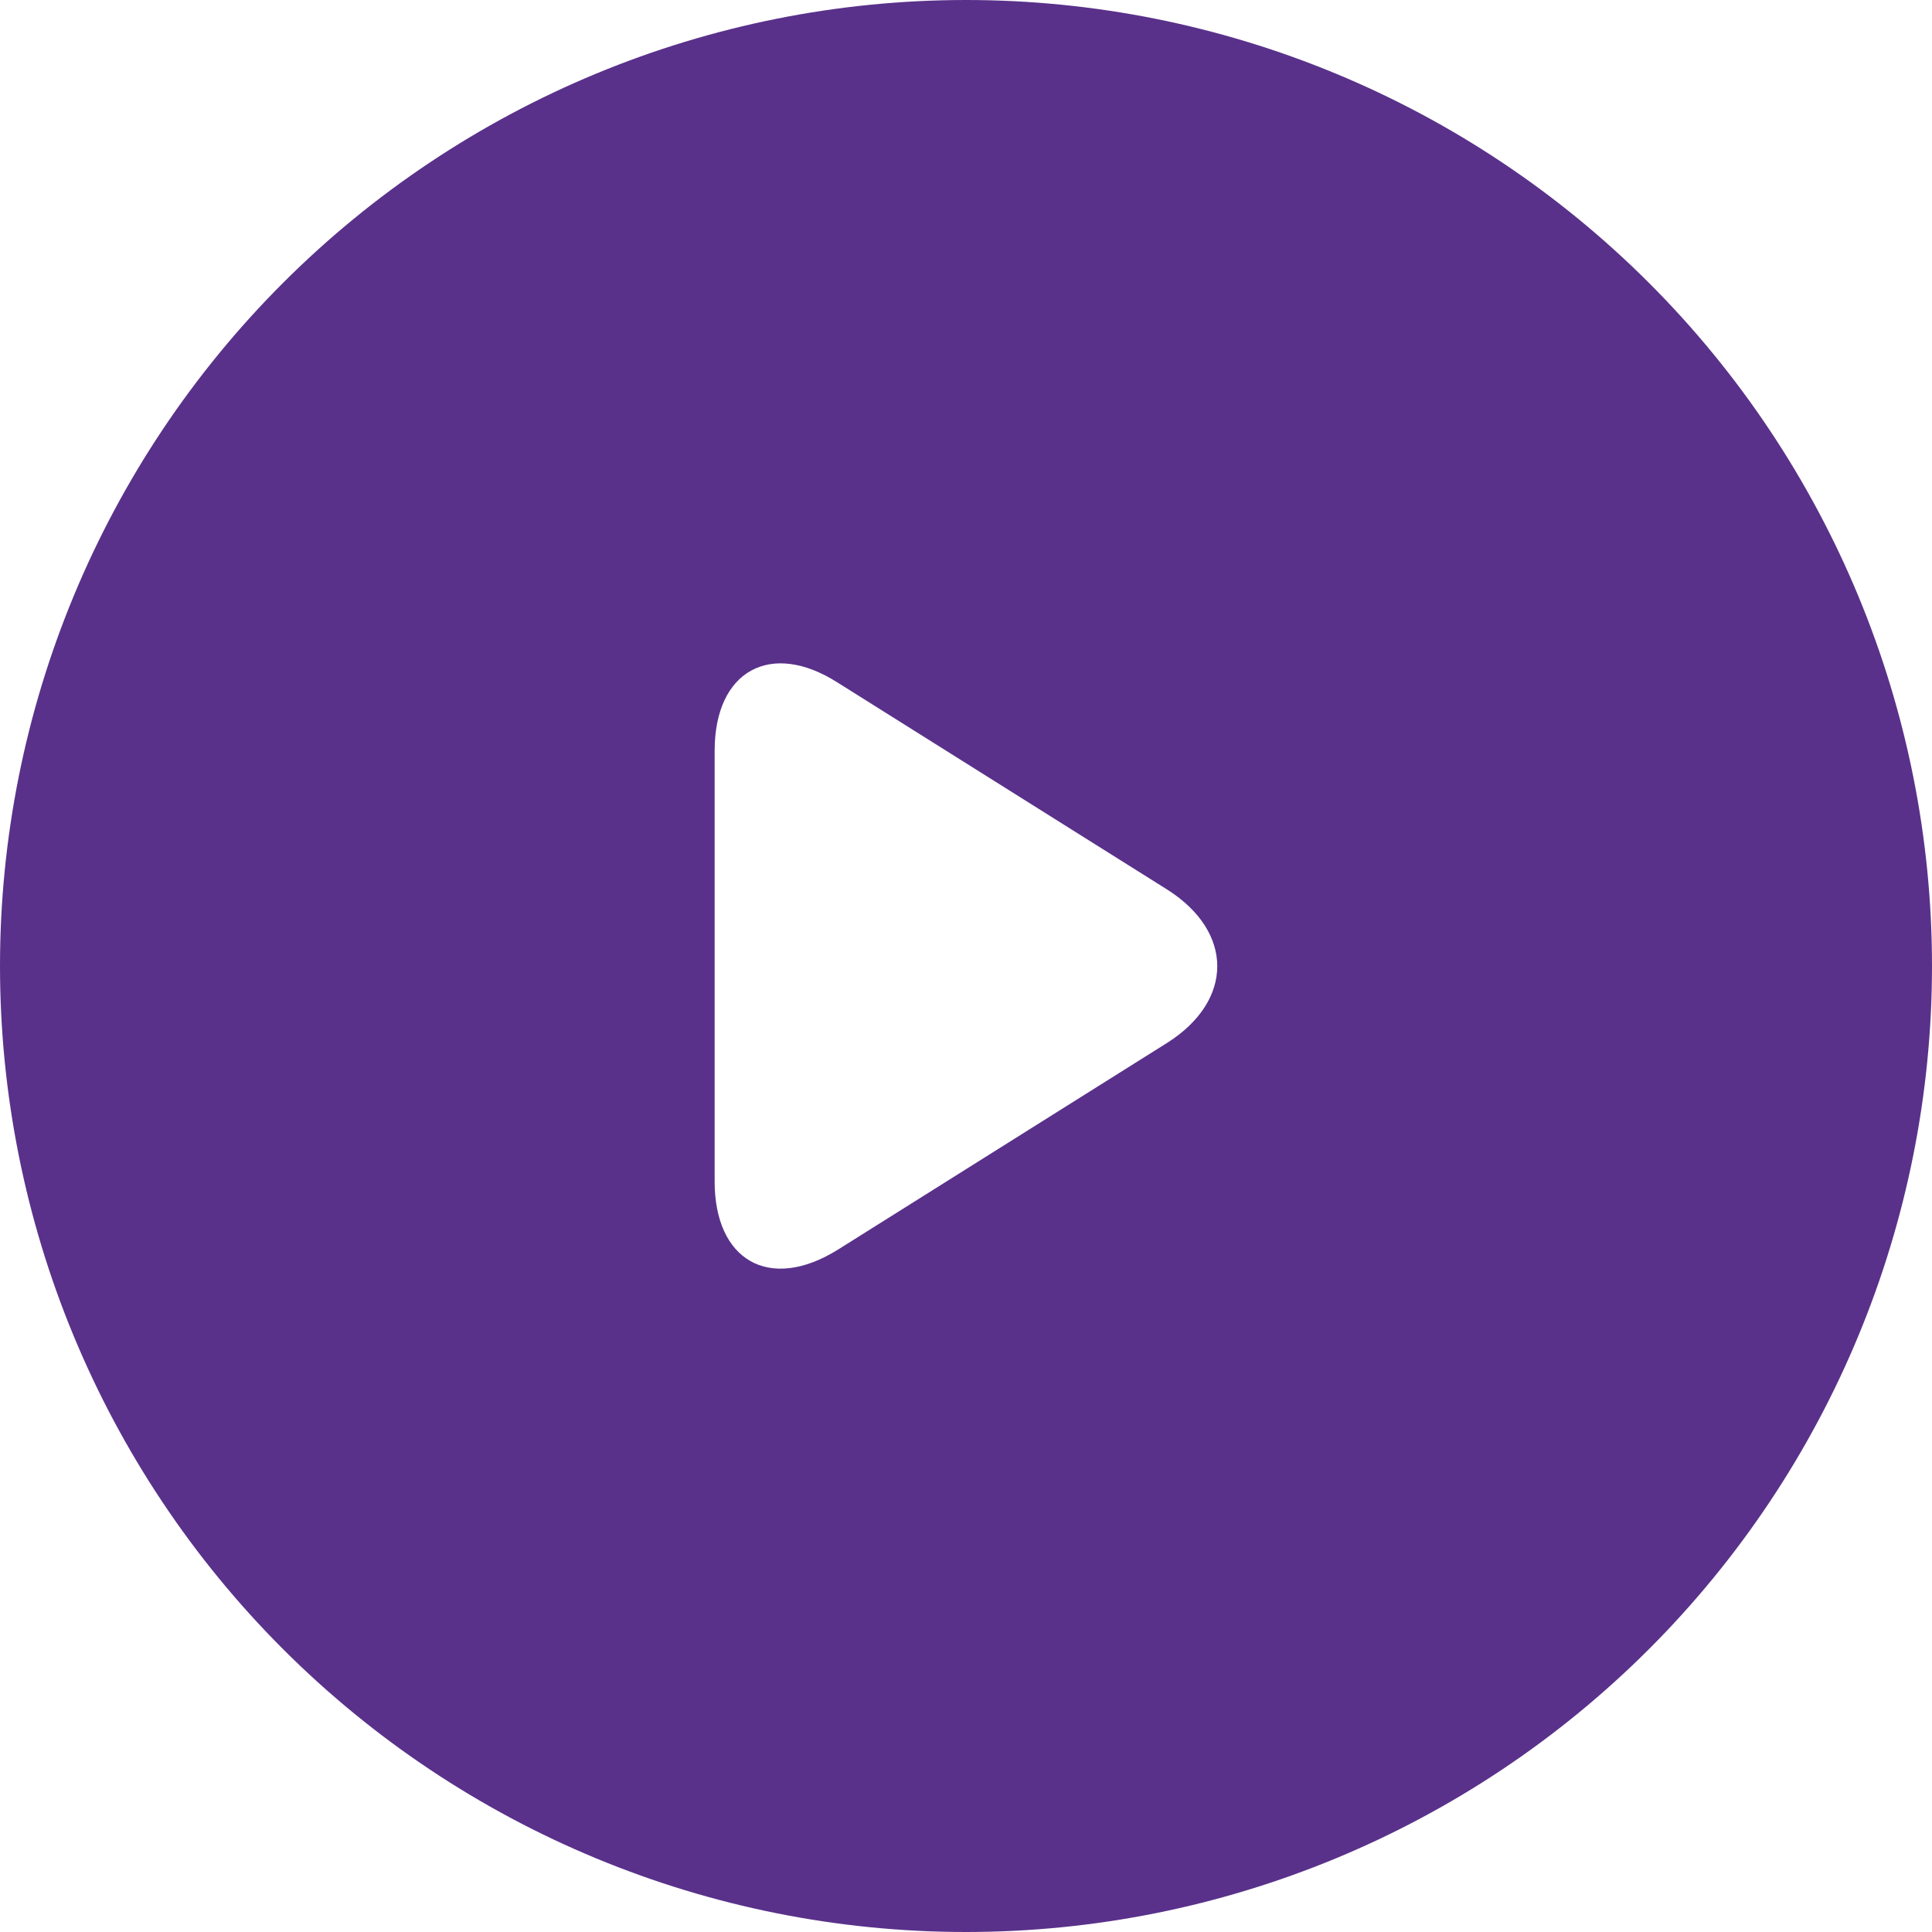 <?xml version="1.0" encoding="UTF-8"?><svg id="a" xmlns="http://www.w3.org/2000/svg" viewBox="0 0 96 96"><defs><style>.b{fill:#59318a;}</style></defs><path class="b" d="M81.94,14.06C72.94,5.06,60.73,0,48,0S23.06,5.06,14.06,14.06,0,35.27,0,48s5.06,24.94,14.06,33.94,21.21,14.06,33.94,14.06,24.94-5.06,33.94-14.06,14.06-21.21,14.06-33.94-5.06-24.94-14.06-33.94Zm-23.93,37.75l-16.4,10.3c-3.4,2.1-6.1,.5-6.1-3.4v-21.4c0-4,2.8-5.5,6.1-3.4l16.4,10.3c3.3,2.1,3.3,5.5,0,7.6Z"/></svg>